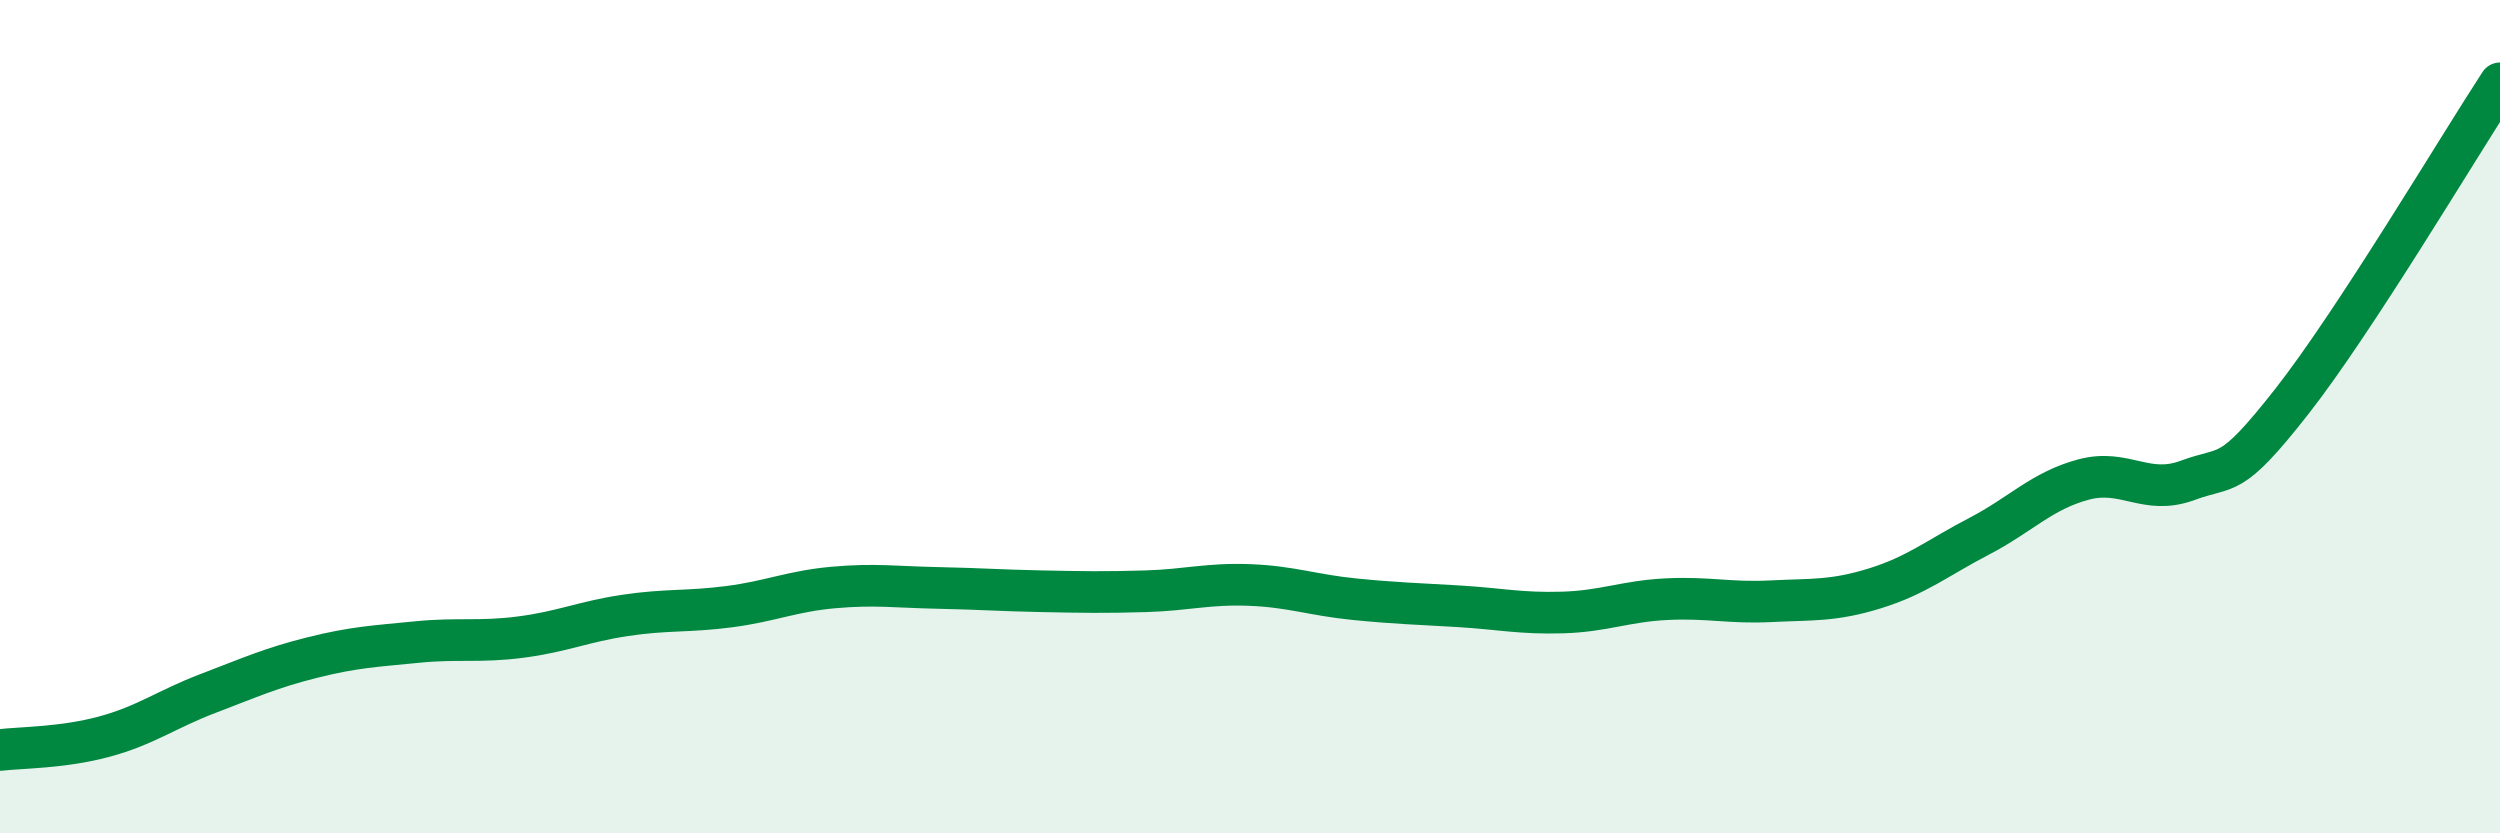 
    <svg width="60" height="20" viewBox="0 0 60 20" xmlns="http://www.w3.org/2000/svg">
      <path
        d="M 0,18 C 0.5,17.94 1.5,17.95 2.5,17.68 C 3.5,17.41 4,17.02 5,16.64 C 6,16.26 6.5,16.03 7.5,15.78 C 8.5,15.53 9,15.51 10,15.41 C 11,15.31 11.5,15.42 12.5,15.29 C 13.5,15.16 14,14.92 15,14.77 C 16,14.62 16.5,14.69 17.5,14.56 C 18.5,14.43 19,14.19 20,14.1 C 21,14.01 21.5,14.09 22.5,14.11 C 23.5,14.13 24,14.17 25,14.19 C 26,14.21 26.5,14.22 27.5,14.19 C 28.5,14.16 29,14 30,14.04 C 31,14.08 31.5,14.28 32.5,14.38 C 33.5,14.48 34,14.49 35,14.55 C 36,14.61 36.5,14.73 37.5,14.7 C 38.5,14.67 39,14.43 40,14.38 C 41,14.33 41.5,14.48 42.5,14.43 C 43.5,14.38 44,14.43 45,14.12 C 46,13.81 46.5,13.39 47.5,12.87 C 48.5,12.35 49,11.78 50,11.51 C 51,11.24 51.5,11.9 52.5,11.53 C 53.5,11.16 53.5,11.55 55,9.64 C 56.5,7.73 59,3.53 60,2L60 20L0 20Z"
        fill="#008740"
        opacity="0.1"
        stroke-linecap="round"
        stroke-linejoin="round"
      />
      <path
        d="M 0,18 C 0.5,17.94 1.5,17.95 2.5,17.68 C 3.5,17.41 4,17.02 5,16.64 C 6,16.26 6.5,16.03 7.5,15.78 C 8.5,15.53 9,15.51 10,15.41 C 11,15.31 11.5,15.42 12.5,15.29 C 13.5,15.16 14,14.92 15,14.77 C 16,14.62 16.5,14.69 17.5,14.56 C 18.5,14.43 19,14.19 20,14.1 C 21,14.01 21.5,14.09 22.5,14.11 C 23.5,14.13 24,14.17 25,14.19 C 26,14.21 26.5,14.22 27.5,14.19 C 28.5,14.16 29,14 30,14.04 C 31,14.08 31.5,14.28 32.5,14.38 C 33.5,14.48 34,14.49 35,14.55 C 36,14.61 36.5,14.73 37.5,14.7 C 38.5,14.67 39,14.43 40,14.38 C 41,14.33 41.5,14.48 42.5,14.43 C 43.5,14.38 44,14.43 45,14.12 C 46,13.81 46.5,13.39 47.5,12.87 C 48.5,12.35 49,11.78 50,11.51 C 51,11.24 51.5,11.9 52.5,11.53 C 53.5,11.16 53.5,11.55 55,9.64 C 56.5,7.73 59,3.53 60,2"
        stroke="#008740"
        stroke-width="1"
        fill="none"
        stroke-linecap="round"
        stroke-linejoin="round"
      />
    </svg>
  